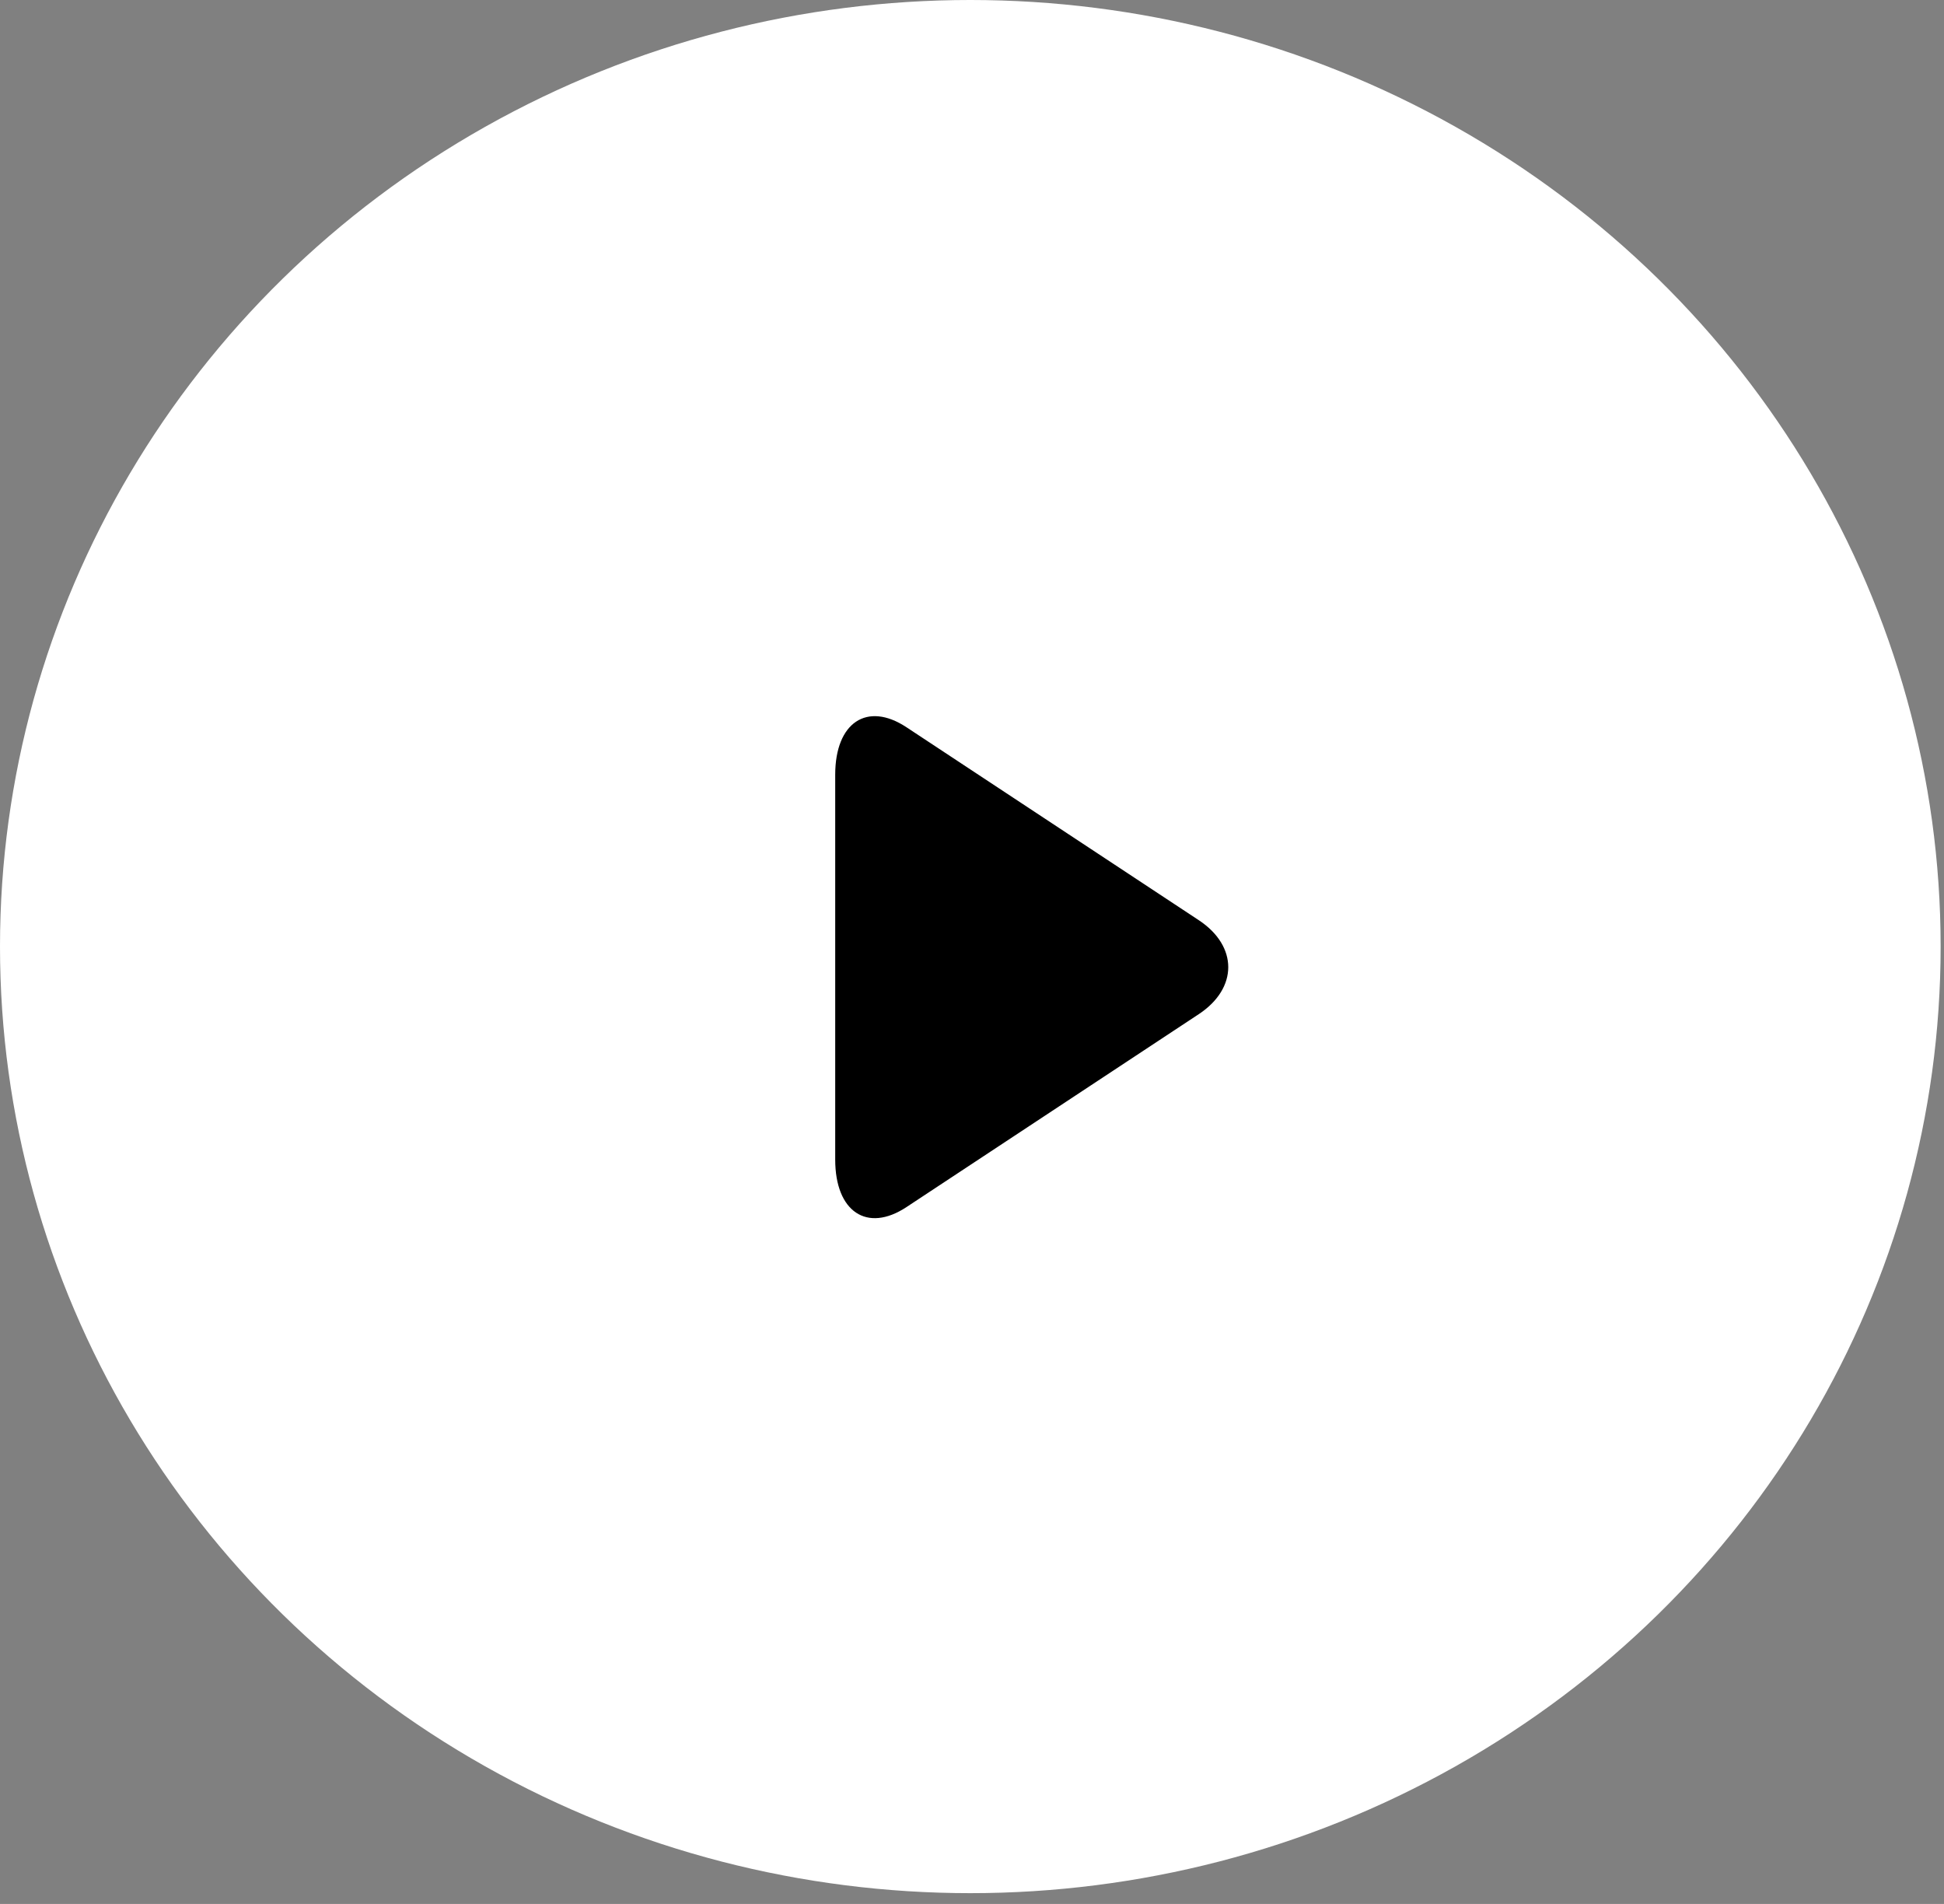 <svg width="96" height="94" viewBox="0 0 96 94" fill="none" xmlns="http://www.w3.org/2000/svg">
<rect x="0" y="0" width="96" height="94" fill="#808080" stroke="none"/>
<ellipse cx="47.917" cy="46.734" rx="47.917" ry="46.734" fill="white"/>
<path d="M44.762 35.904C42.82 34.623 41.245 35.672 41.245 38.248V57.251C41.245 59.828 42.82 60.877 44.762 59.597L59.198 50.071C61.14 48.789 61.14 46.712 59.198 45.43L44.762 35.904Z" fill="black"/>
</svg>
